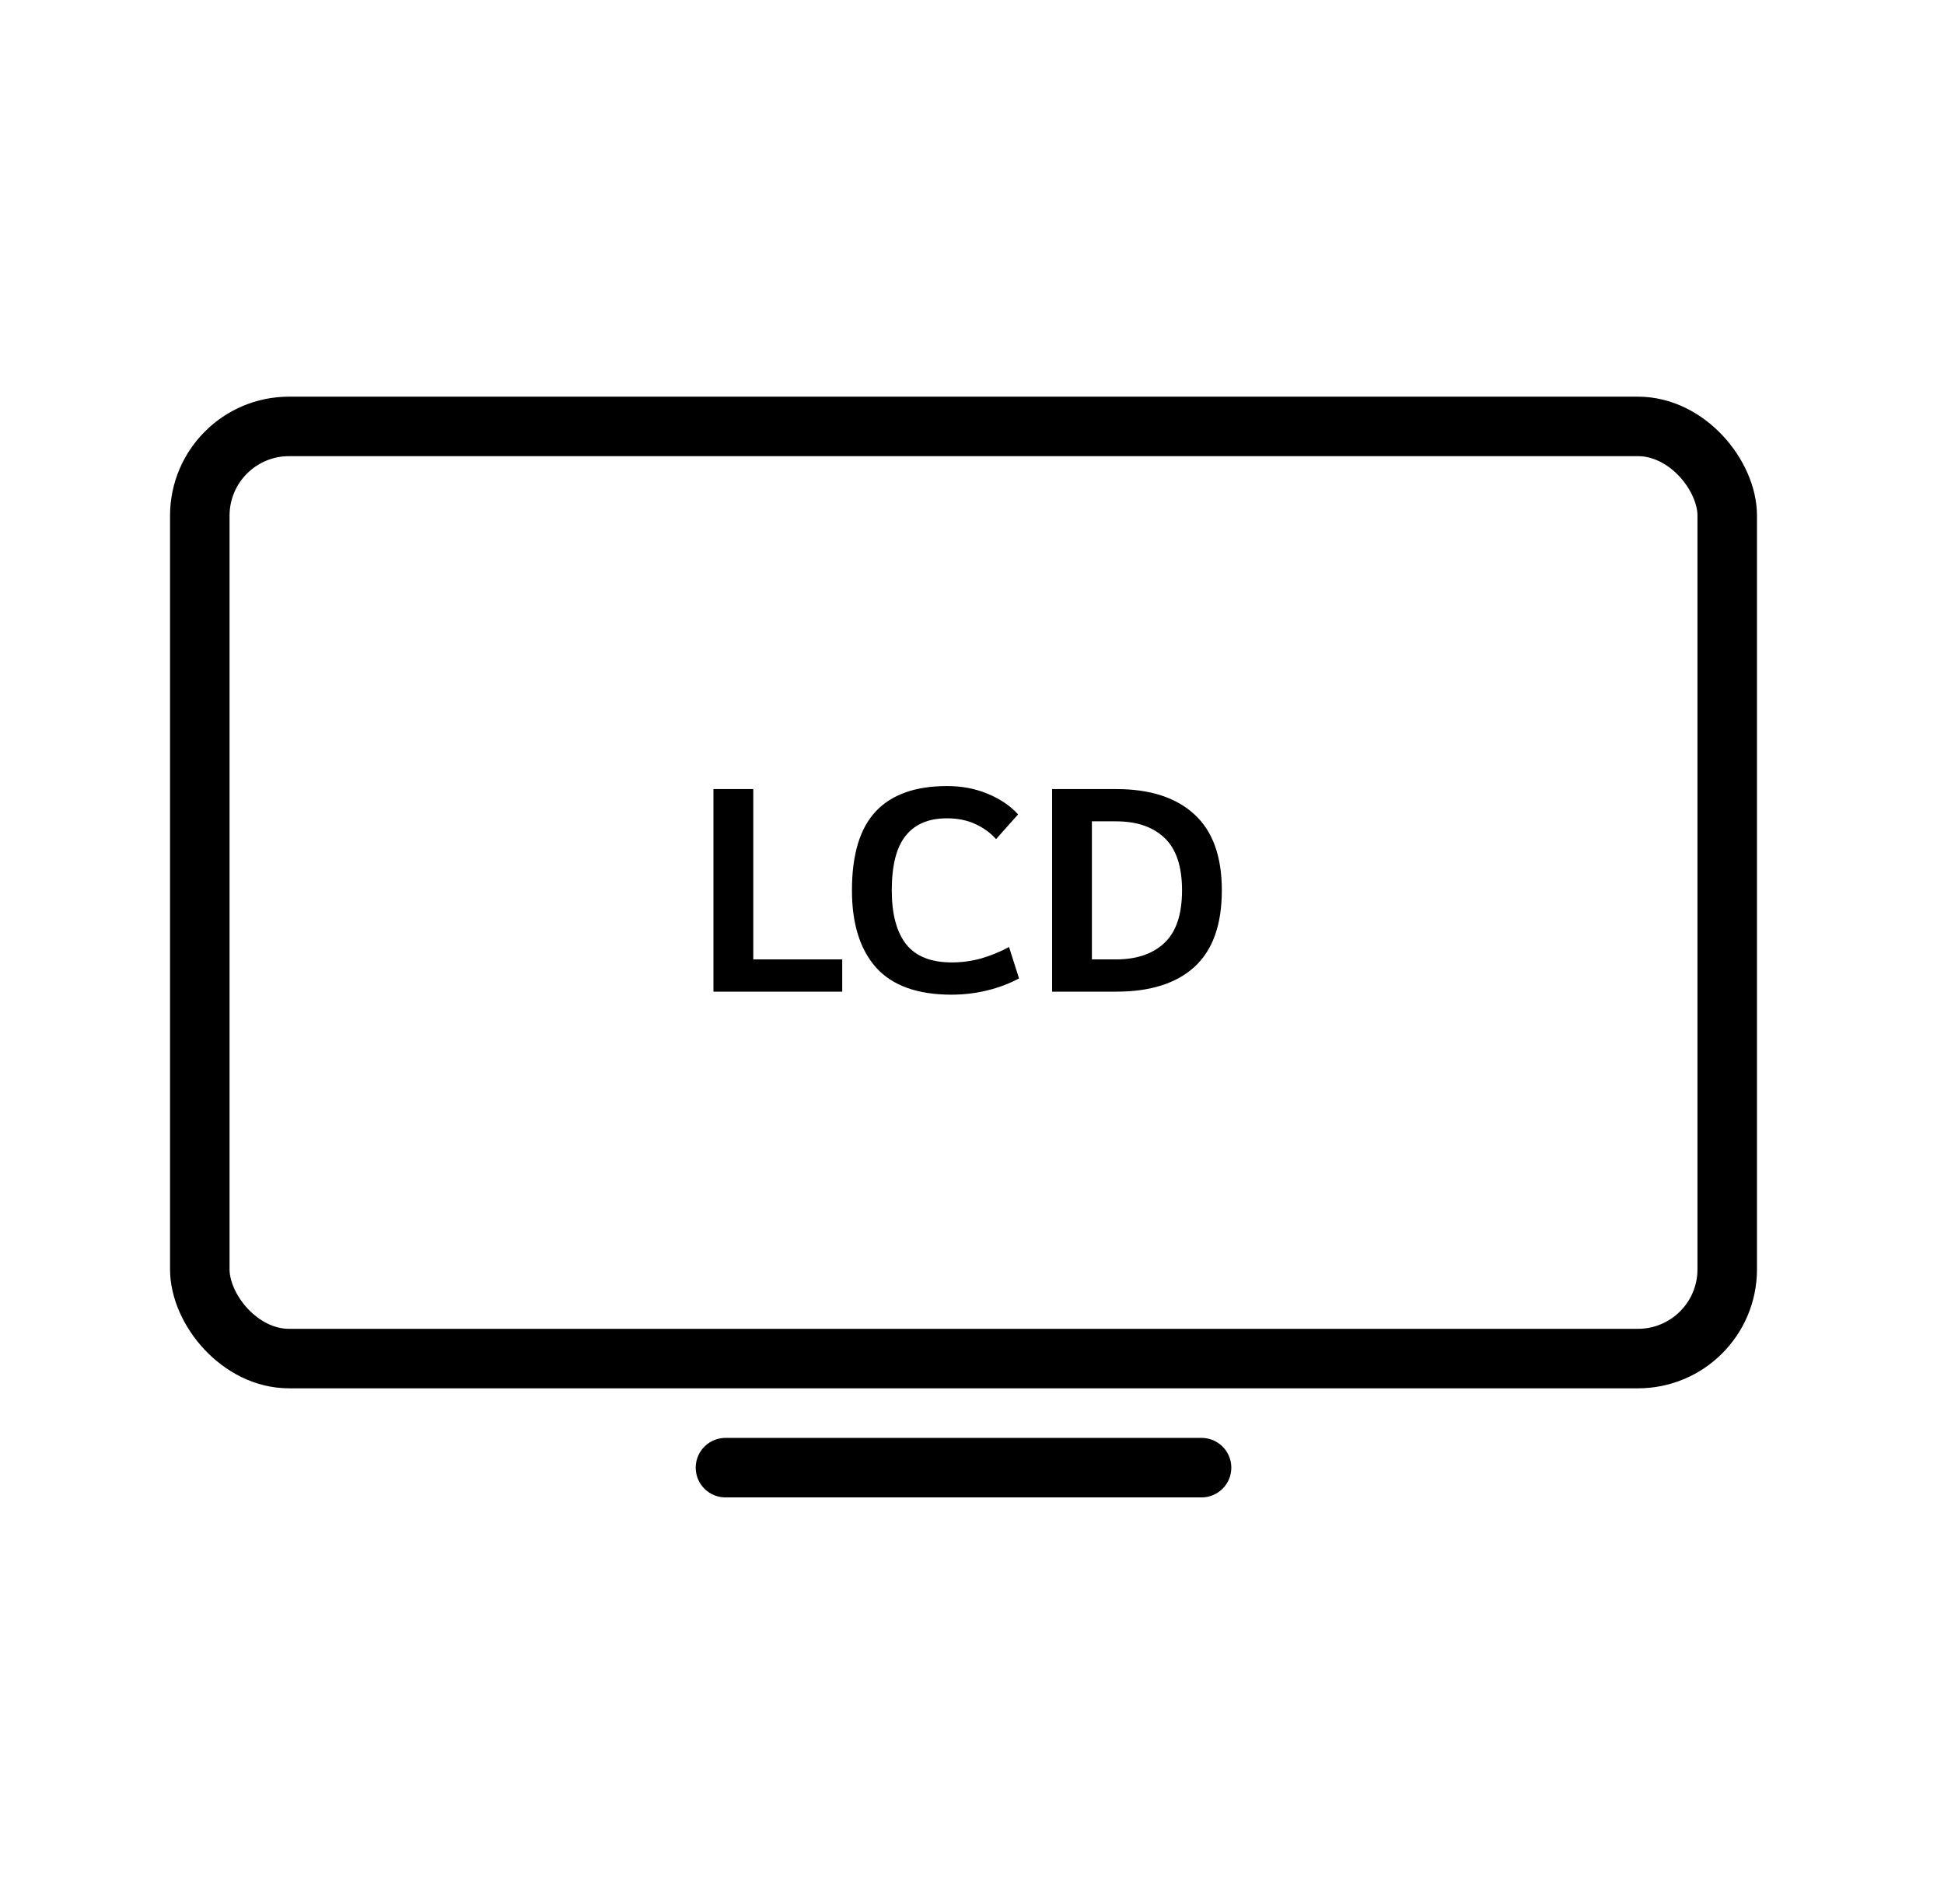 <svg width="49" height="48" viewBox="0 0 49 48" fill="none" xmlns="http://www.w3.org/2000/svg">
<g clip-path="url(#clip0_29173_28871)">
<rect x="5.036" y="10.75" width="38.5" height="23.5" rx="2.25" stroke="black" stroke-width="1.5"/>
<path d="M21.229 24.187V25H17.983V19.893H18.987V24.187H21.229ZM23.99 24.263C24.238 24.263 24.484 24.23 24.727 24.164C24.97 24.093 25.206 23.997 25.434 23.875L25.685 24.666C25.442 24.797 25.173 24.899 24.879 24.97C24.585 25.041 24.286 25.076 23.982 25.076C23.126 25.076 22.493 24.848 22.082 24.392C21.677 23.936 21.474 23.288 21.474 22.446C21.474 21.544 21.674 20.881 22.075 20.455C22.475 20.03 23.073 19.817 23.868 19.817C24.248 19.817 24.593 19.883 24.902 20.014C25.216 20.146 25.469 20.318 25.662 20.531L25.107 21.154C24.955 20.987 24.775 20.858 24.568 20.767C24.365 20.676 24.132 20.63 23.868 20.63C23.407 20.63 23.06 20.777 22.827 21.071C22.594 21.36 22.478 21.818 22.478 22.446C22.478 23.044 22.599 23.498 22.842 23.807C23.086 24.111 23.468 24.263 23.99 24.263ZM30.797 22.446C30.797 23.313 30.567 23.956 30.106 24.377C29.65 24.792 28.994 25 28.137 25H26.519V19.893H28.137C28.989 19.893 29.645 20.106 30.106 20.531C30.567 20.952 30.797 21.59 30.797 22.446ZM27.522 20.706V24.187H28.13C28.652 24.187 29.06 24.047 29.353 23.769C29.647 23.49 29.794 23.049 29.794 22.446C29.794 21.843 29.647 21.403 29.353 21.124C29.06 20.845 28.652 20.706 28.13 20.706H27.522Z" fill="black"/>
<path d="M18.286 37H30.286" stroke="black" stroke-width="1.5" stroke-linecap="round"/>
</g>
<defs>
<clipPath id="clip0_29173_28871">
<rect width="40" height="40" fill="white" transform="translate(4.286 4)"/>
</clipPath>
</defs>
</svg>
